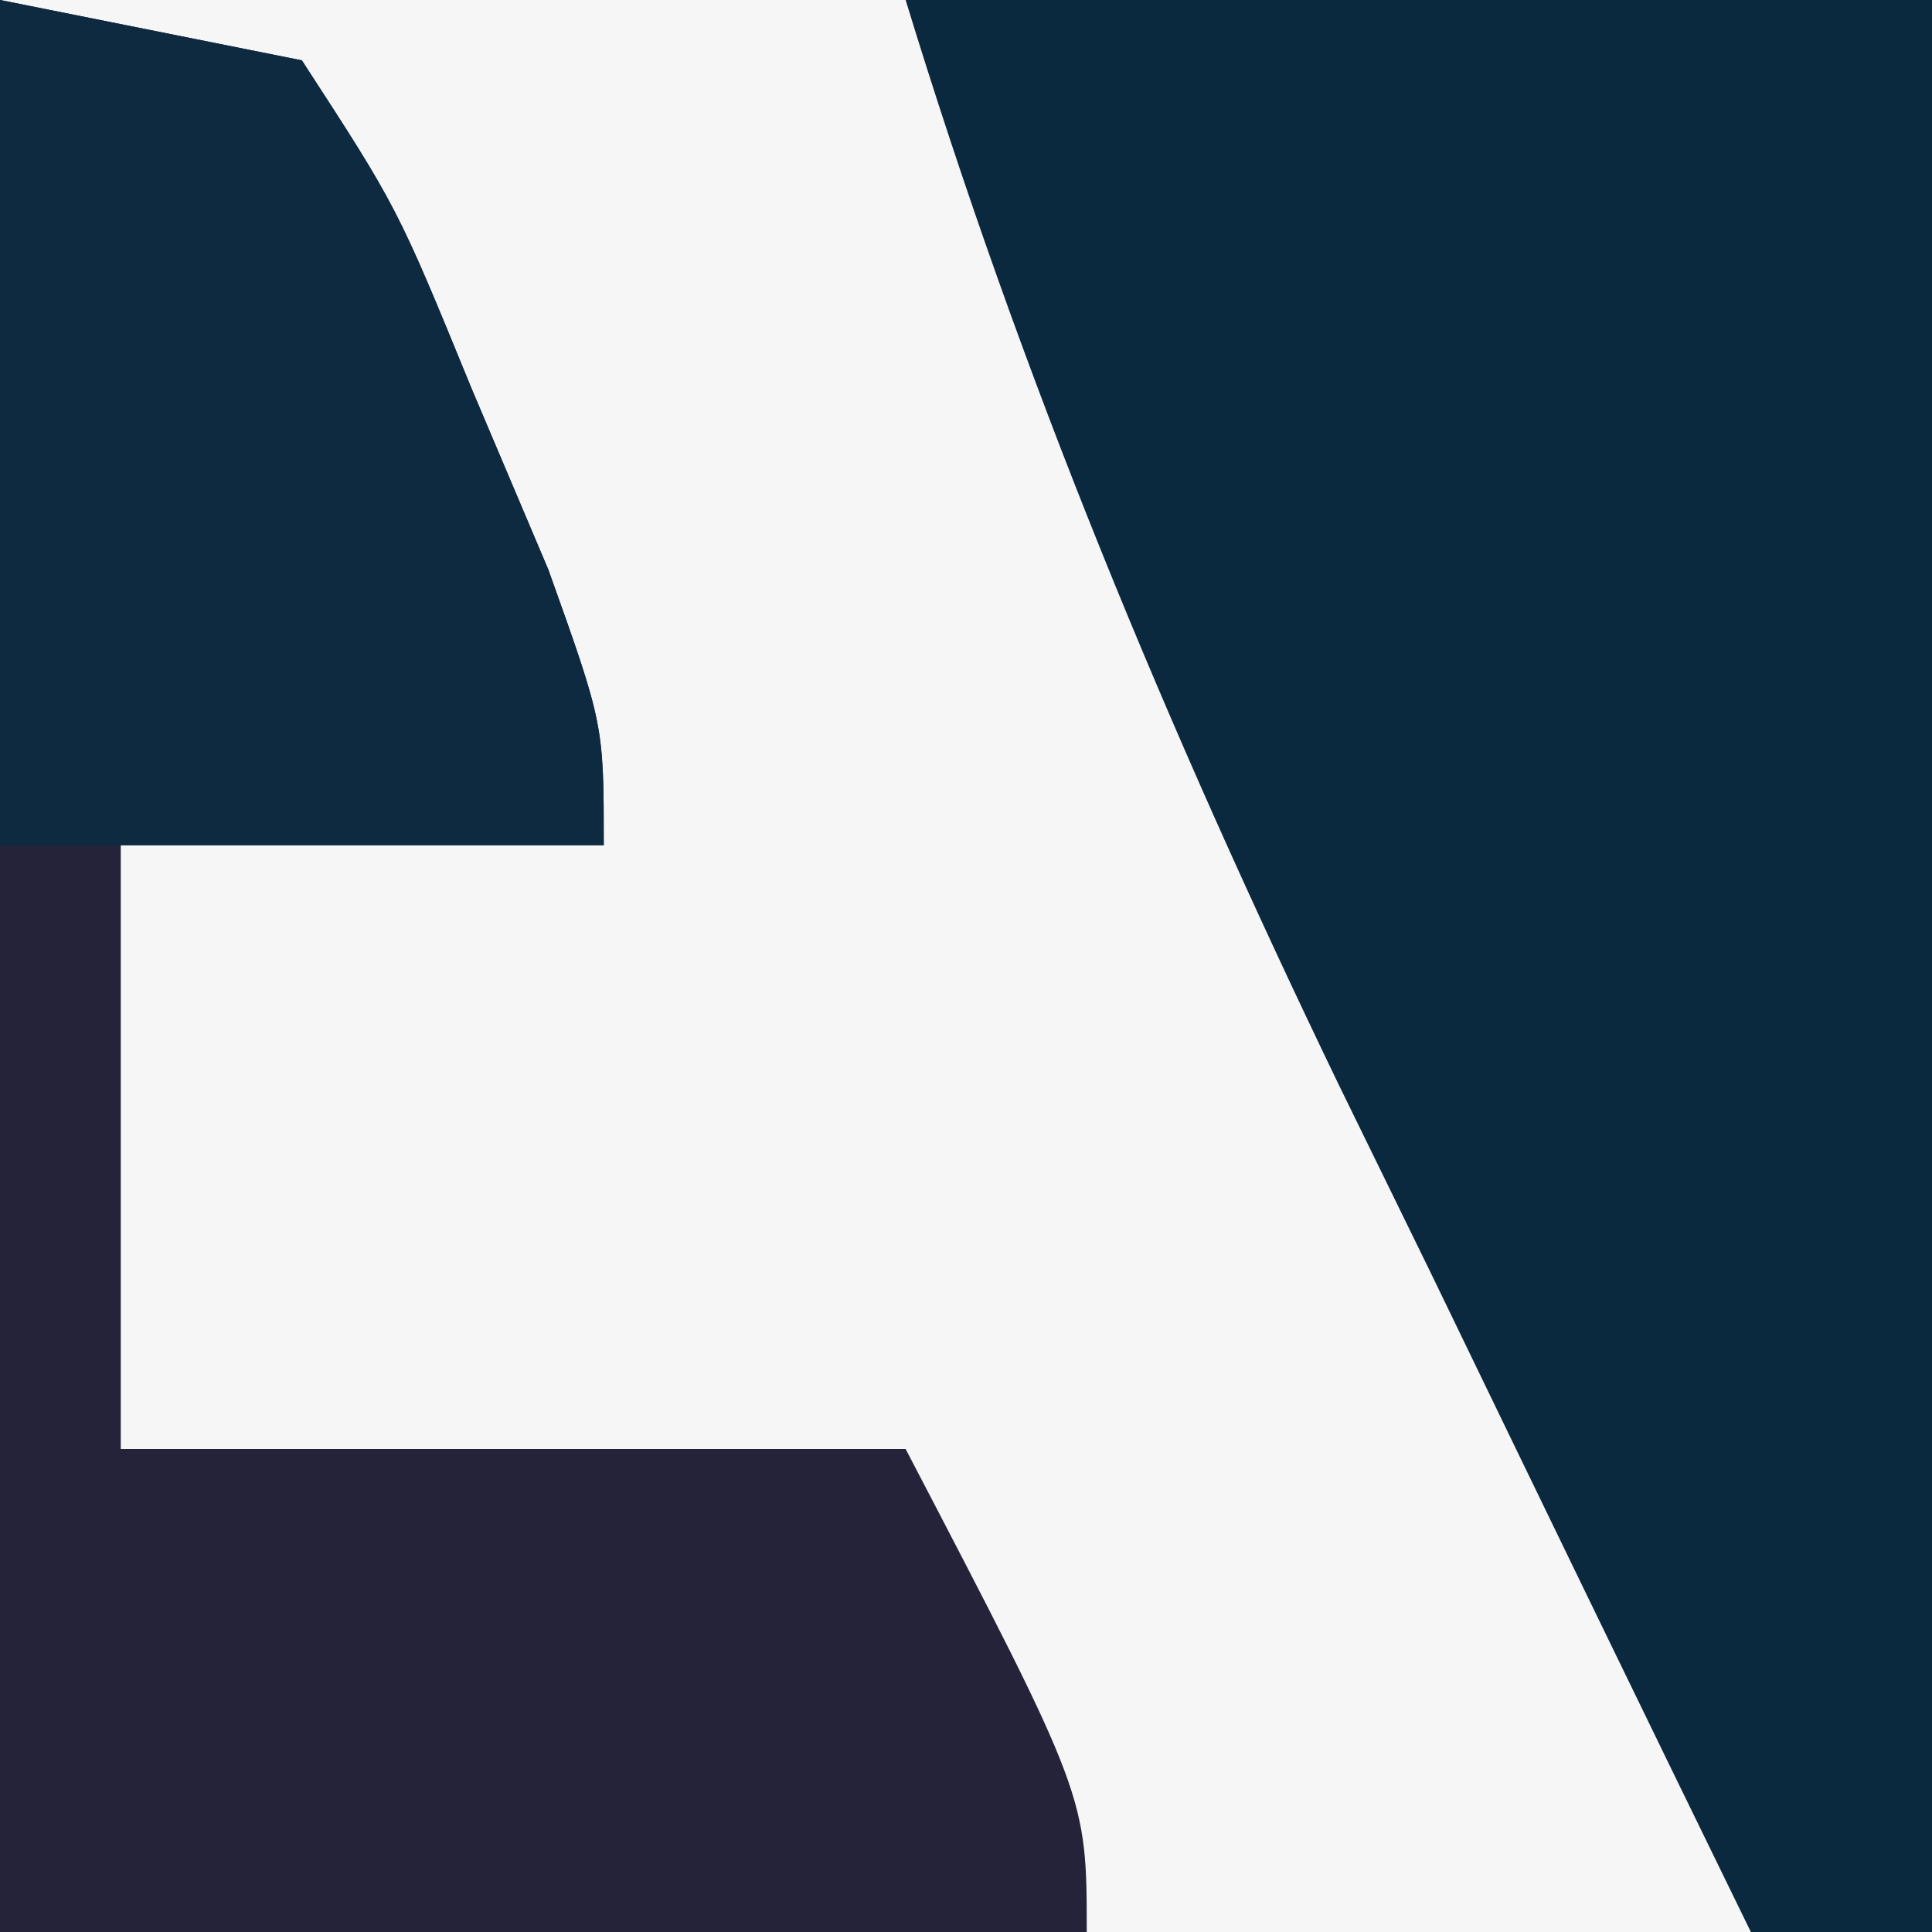 <?xml version="1.0" encoding="UTF-8"?>
<svg version="1.1" xmlns="http://www.w3.org/2000/svg" width="32" height="32">
<rect width="100%" height="100%" fill="#808080" stroke="none"/>
<path d="M0 0 C10.56 0 21.12 0 32 0 C32 10.56 32 21.12 32 32 C21.44 32 10.88 32 0 32 C0 21.44 0 10.88 0 0 Z " fill="#F6F6F7" transform="translate(0,0)"/>
<path d="M0 0 C5.61 0 11.22 0 17 0 C17 10.56 17 21.12 17 32 C16.01 32 15.02 32 14 32 C12.22 28.359 10.453 24.711 8.688 21.062 C8.188 20.041 7.688 19.019 7.174 17.967 C4.326 12.063 1.916 6.27 0 0 Z " fill="#0A283E" transform="translate(15,0)"/>
<path d="M0 0 C2.475 0.495 2.475 0.495 5 1 C6.582 3.434 6.582 3.434 7.812 6.438 C8.441 7.921 8.441 7.921 9.082 9.434 C10 12 10 12 10 14 C7.36 14 4.72 14 2 14 C2 17.3 2 20.6 2 24 C6.29 24 10.58 24 15 24 C18 29.75 18 29.75 18 32 C12.06 32 6.12 32 0 32 C0 21.44 0 10.88 0 0 Z " fill="#242339" transform="translate(0,0)"/>
<path d="M0 0 C2.475 0.495 2.475 0.495 5 1 C6.582 3.434 6.582 3.434 7.812 6.438 C8.441 7.921 8.441 7.921 9.082 9.434 C10 12 10 12 10 14 C6.7 14 3.4 14 0 14 C0 9.38 0 4.76 0 0 Z " fill="#0D2A41" transform="translate(0,0)"/>
</svg>
